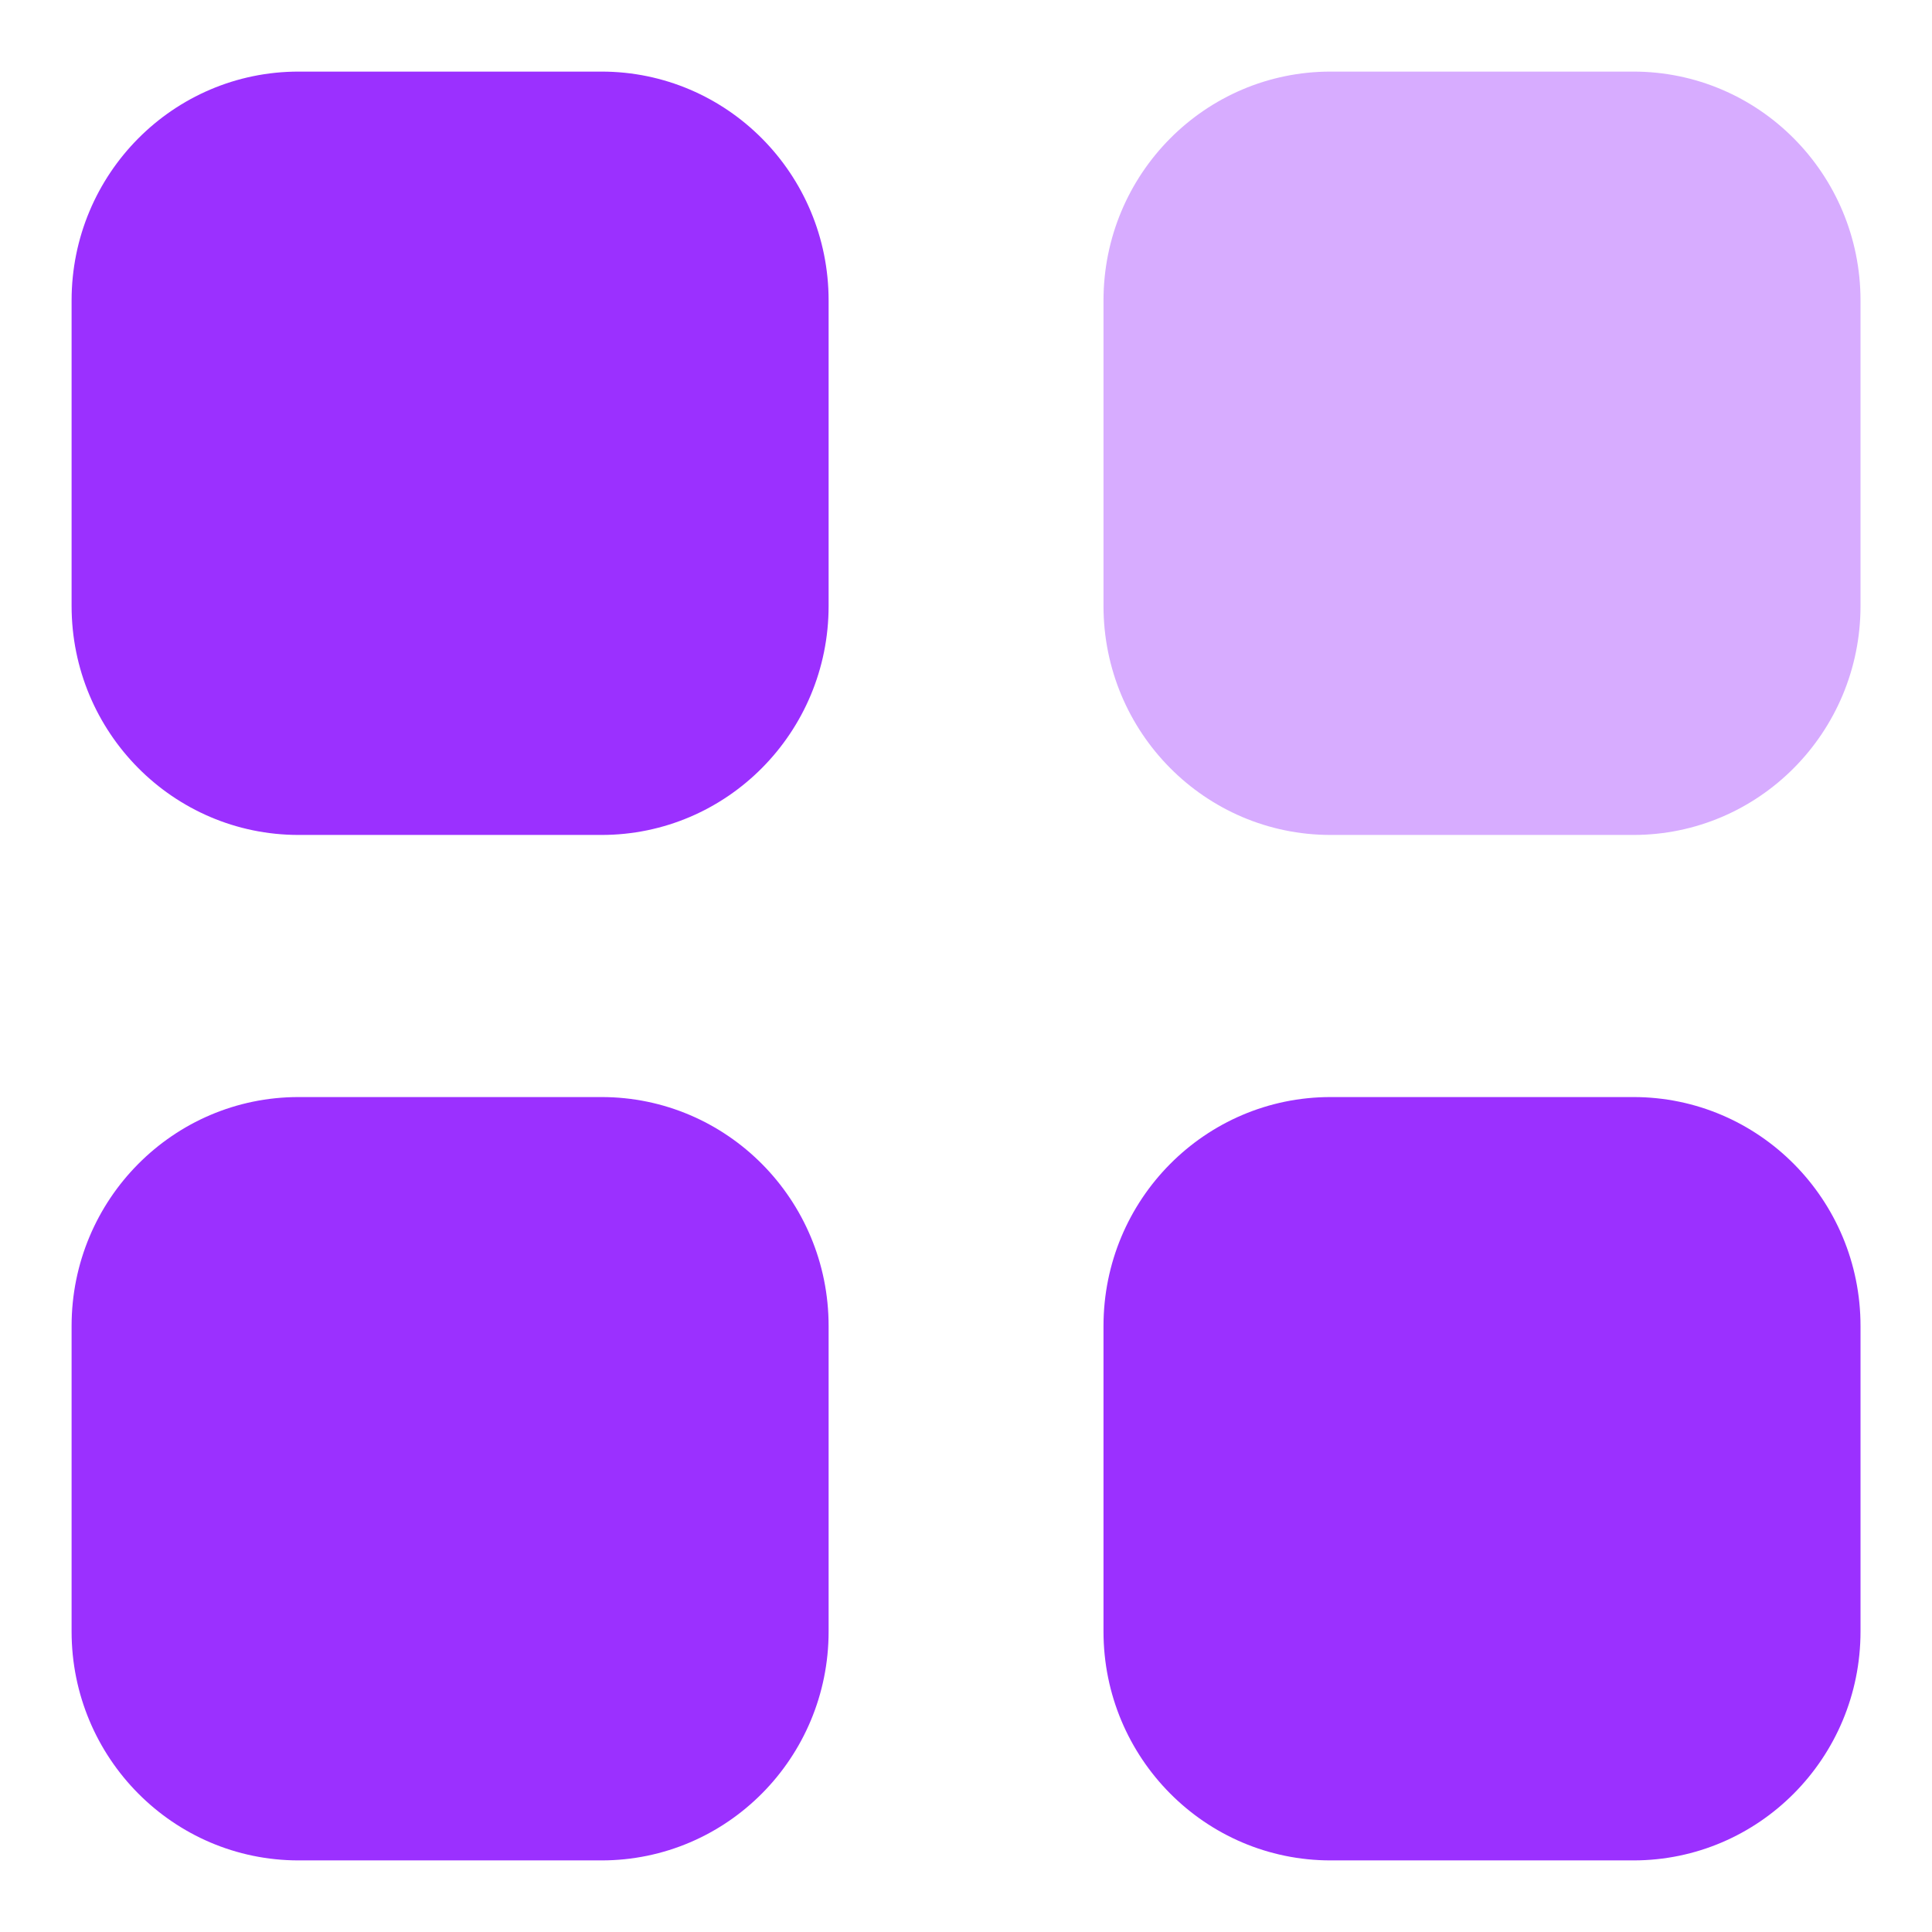 <svg width="18" height="18" viewBox="0 0 18 18" fill="none" xmlns="http://www.w3.org/2000/svg">
<g id="Category">
<path id="Fill 1" opacity="0.4" d="M12.397 0.667H15.218C16.387 0.667 17.334 1.621 17.334 2.8V5.645C17.334 6.824 16.387 7.779 15.218 7.779H12.397C11.228 7.779 10.281 6.824 10.281 5.645V2.8C10.281 1.621 11.228 0.667 12.397 0.667Z" fill="#9B30FF"/>
<path id="Combined Shape" fill-rule="evenodd" clip-rule="evenodd" d="M2.782 0.667H5.604C6.773 0.667 7.72 1.621 7.72 2.8V5.645C7.72 6.824 6.773 7.779 5.604 7.779H2.782C1.614 7.779 0.667 6.824 0.667 5.645V2.8C0.667 1.621 1.614 0.667 2.782 0.667ZM2.782 10.221H5.604C6.773 10.221 7.72 11.176 7.72 12.354V15.2C7.72 16.378 6.773 17.333 5.604 17.333H2.782C1.614 17.333 0.667 16.378 0.667 15.2V12.354C0.667 11.176 1.614 10.221 2.782 10.221ZM15.218 10.221H12.397C11.228 10.221 10.281 11.176 10.281 12.354V15.2C10.281 16.378 11.228 17.333 12.397 17.333H15.218C16.387 17.333 17.334 16.378 17.334 15.2V12.354C17.334 11.176 16.387 10.221 15.218 10.221Z" fill="#9B30FF"/>
</g>
</svg>
